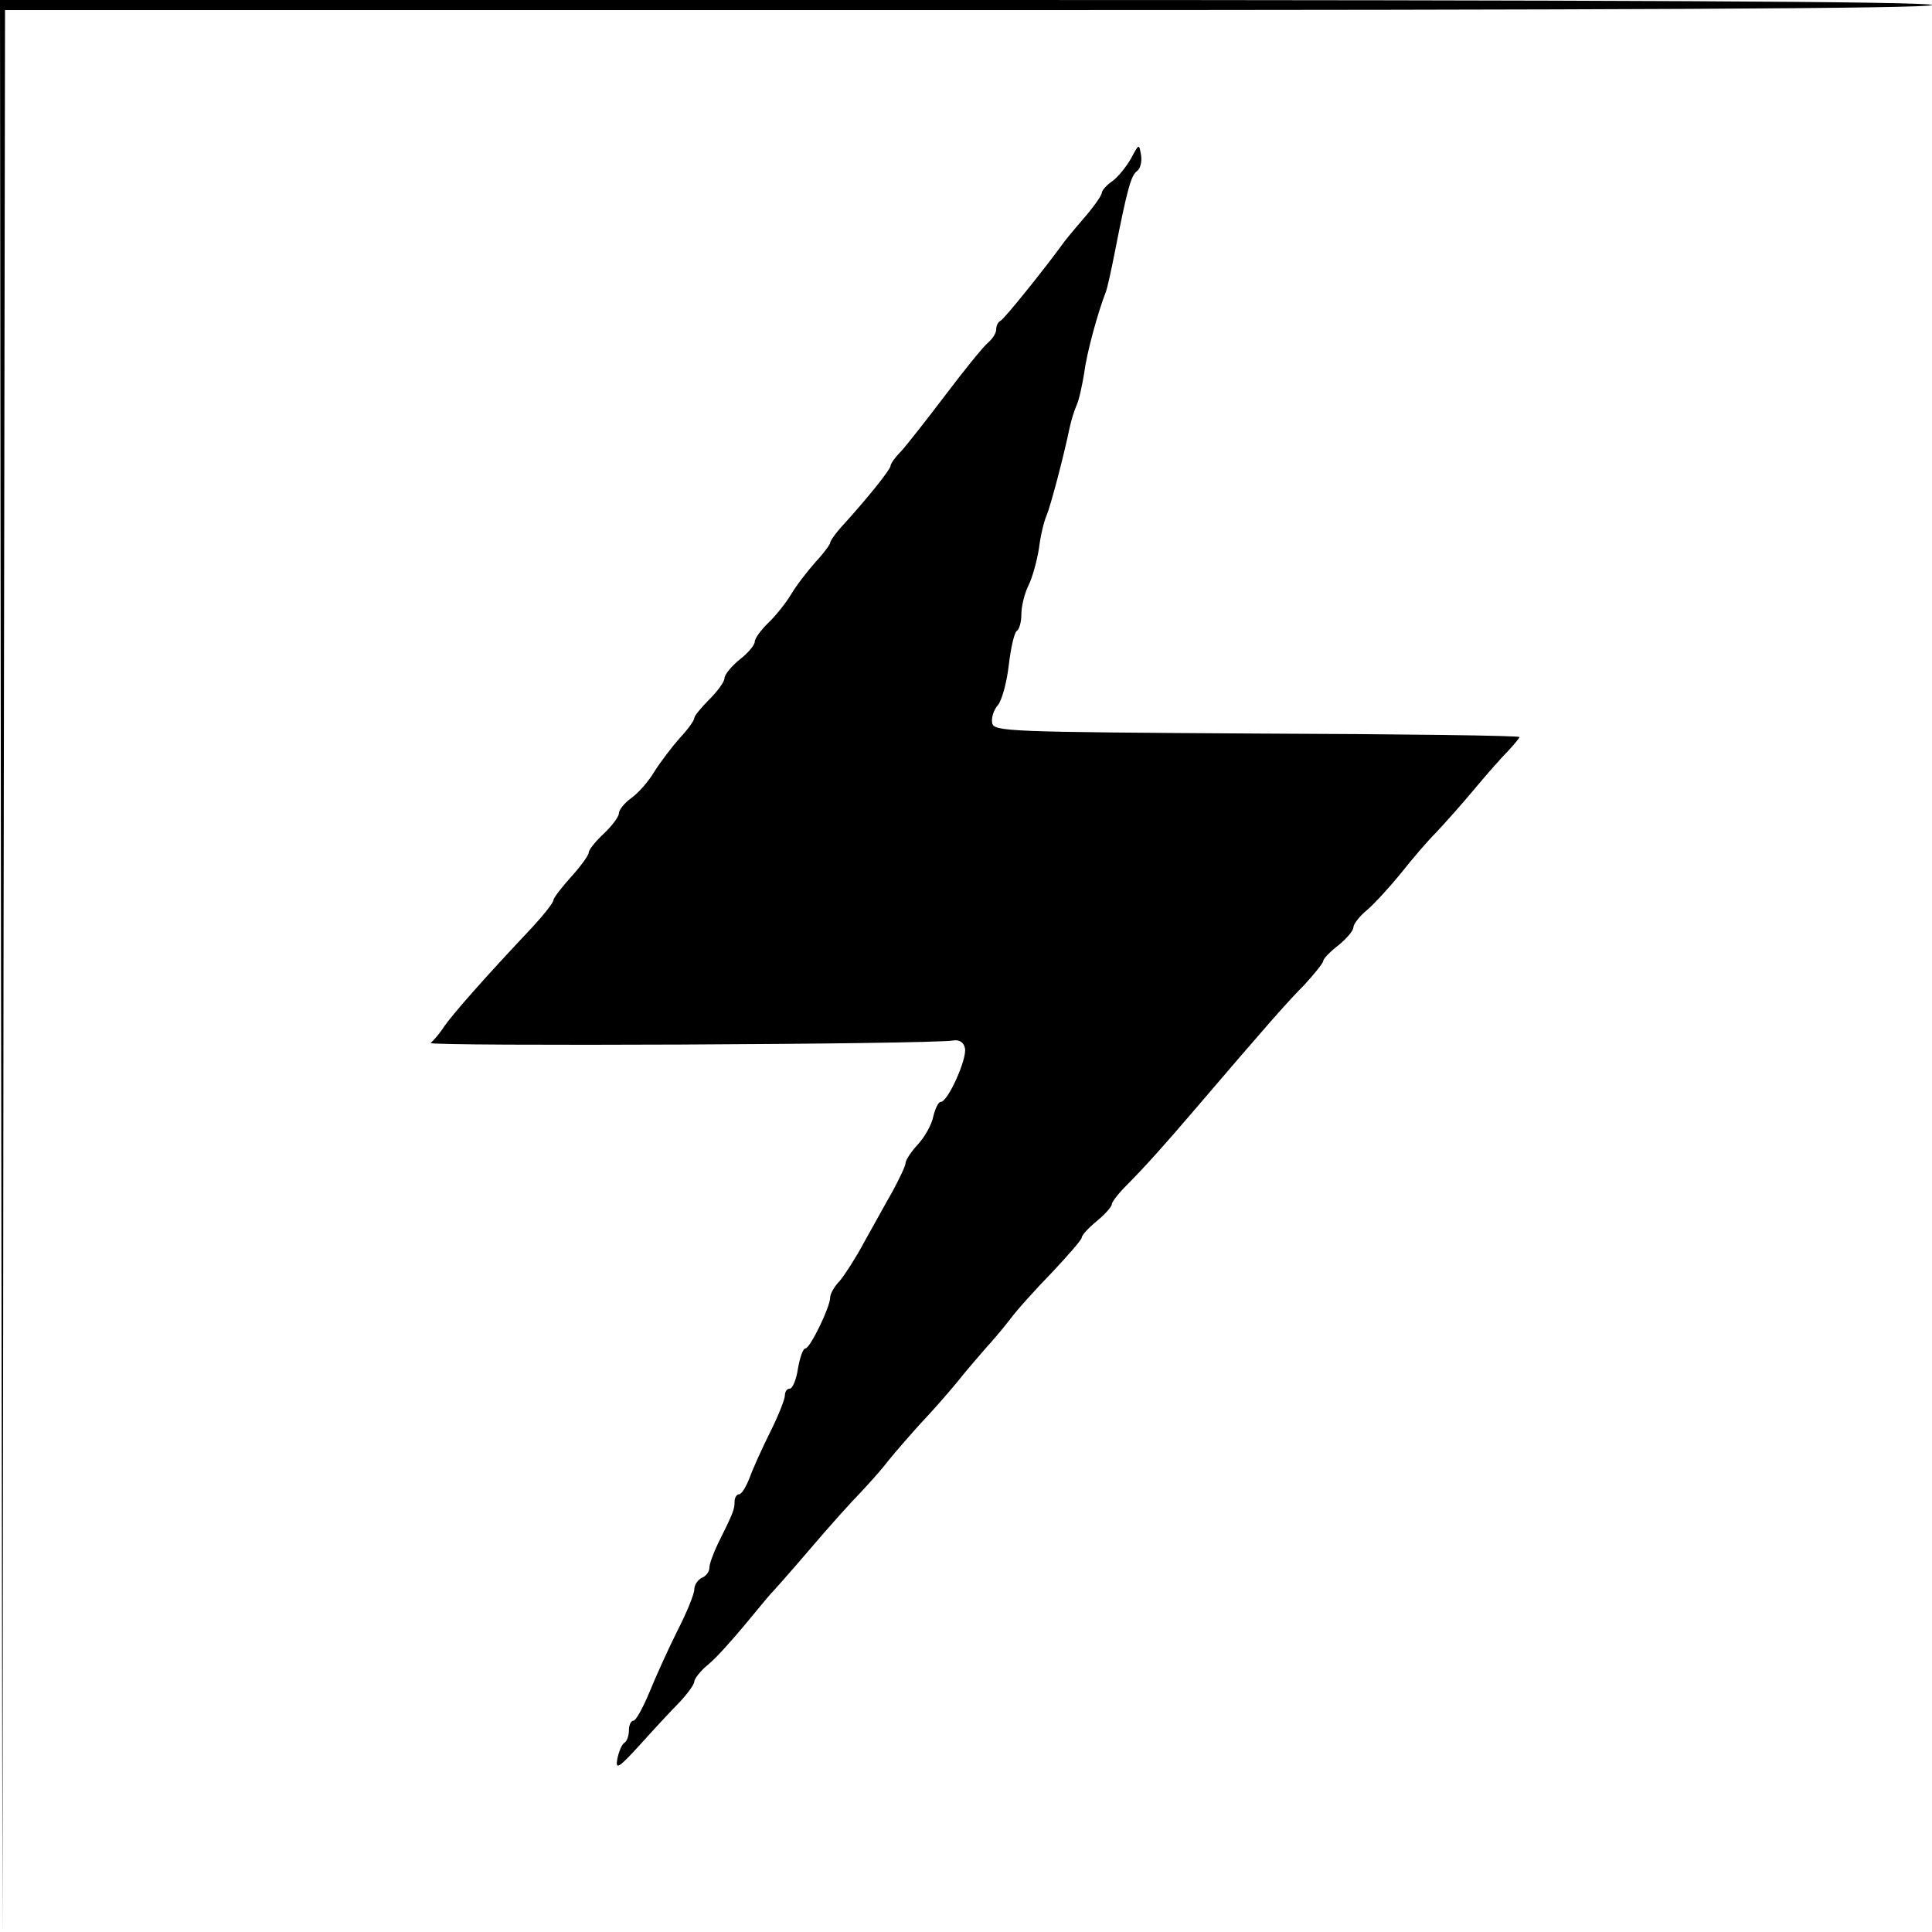 <?xml version="1.0" standalone="no"?>
<!DOCTYPE svg PUBLIC "-//W3C//DTD SVG 20010904//EN"
 "http://www.w3.org/TR/2001/REC-SVG-20010904/DTD/svg10.dtd">
<svg version="1.0" xmlns="http://www.w3.org/2000/svg"
 width="384pt" height="384pt" viewBox="0 0 384 384"
 preserveAspectRatio="xMidYMid meet">
<g transform="translate(0,384) scale(0.1,-0.1)"
fill="#000000" stroke="none">
<path d="M2 1918 l3 -1923 2 1913 3 1912 1915 0 c1270 0 1915 3 1915 10 0 7
-647 10 -1920 10 l-1920 0 2 -1922z"/>
<path d="M2248 3525 c-9 -16 -26 -37 -37 -45 -12 -8 -21 -19 -21 -23 0 -5 -16
-28 -36 -51 -19 -22 -38 -45 -42 -51 -31 -43 -117 -151 -124 -153 -4 -2 -8 -9
-8 -17 0 -7 -7 -18 -16 -26 -9 -7 -47 -54 -84 -103 -38 -50 -78 -101 -89 -113
-12 -12 -21 -25 -21 -29 0 -7 -44 -62 -92 -115 -16 -17 -28 -34 -28 -38 0 -3
-13 -21 -29 -38 -15 -17 -38 -46 -49 -65 -11 -18 -32 -44 -46 -57 -14 -14 -26
-30 -26 -37 0 -6 -13 -22 -30 -35 -16 -13 -30 -30 -30 -37 0 -7 -14 -26 -30
-42 -16 -16 -30 -33 -30 -37 0 -5 -13 -23 -29 -40 -15 -17 -38 -47 -50 -66
-11 -19 -32 -43 -46 -53 -14 -10 -25 -24 -25 -31 0 -6 -13 -24 -30 -40 -16
-15 -30 -32 -30 -38 0 -5 -16 -27 -35 -48 -19 -21 -35 -42 -35 -46 0 -5 -19
-29 -42 -54 -101 -107 -159 -174 -175 -197 -9 -14 -22 -29 -27 -33 -10 -7 992
-3 1039 5 12 2 21 -4 23 -16 4 -21 -34 -106 -48 -106 -5 0 -11 -13 -15 -29 -3
-16 -17 -41 -31 -56 -13 -14 -24 -31 -24 -36 0 -6 -12 -31 -26 -57 -15 -26
-40 -72 -57 -102 -16 -30 -38 -64 -48 -76 -11 -11 -19 -26 -19 -33 0 -19 -40
-101 -49 -101 -5 0 -11 -18 -15 -40 -3 -22 -11 -40 -16 -40 -6 0 -10 -6 -10
-14 0 -7 -13 -40 -29 -72 -16 -32 -35 -74 -41 -91 -7 -18 -16 -33 -21 -33 -5
0 -9 -7 -9 -15 0 -15 -3 -23 -33 -83 -9 -19 -17 -40 -17 -48 0 -8 -7 -17 -15
-20 -8 -4 -15 -14 -15 -23 0 -9 -15 -46 -33 -81 -18 -36 -43 -91 -56 -123 -13
-31 -27 -57 -32 -57 -5 0 -9 -9 -9 -19 0 -11 -4 -22 -9 -25 -5 -3 -11 -17 -14
-32 -4 -22 2 -19 44 27 27 30 62 68 79 85 16 17 30 36 30 42 0 5 12 21 28 34
15 12 47 48 72 78 25 30 47 57 50 60 3 3 39 43 79 90 40 47 85 97 100 112 14
15 40 43 56 64 17 21 46 54 65 75 19 20 51 56 70 79 19 24 45 54 58 69 13 14
35 40 49 58 13 18 51 60 84 94 32 34 59 65 59 69 0 5 14 20 30 33 17 14 30 29
30 34 0 4 13 21 30 38 34 34 77 82 135 150 142 166 184 214 218 248 20 22 37
43 37 47 0 4 13 18 30 31 16 13 30 29 30 36 0 6 12 22 28 35 15 13 45 46 67
73 22 28 53 64 70 81 16 17 50 55 75 85 25 30 55 64 68 77 12 13 22 25 22 27
0 3 -235 6 -522 7 -497 3 -523 4 -526 21 -2 10 3 26 11 35 8 9 18 45 22 80 4
34 11 65 16 68 5 3 9 18 9 33 0 15 6 41 14 57 8 16 17 49 21 74 3 25 10 54 15
65 8 19 34 117 46 175 3 14 9 34 14 45 5 11 11 40 15 64 5 40 27 120 43 161 3
8 11 44 18 80 24 122 32 152 44 160 6 4 10 18 8 31 -4 24 -4 24 -20 -6z"/>
</g>
</svg>
